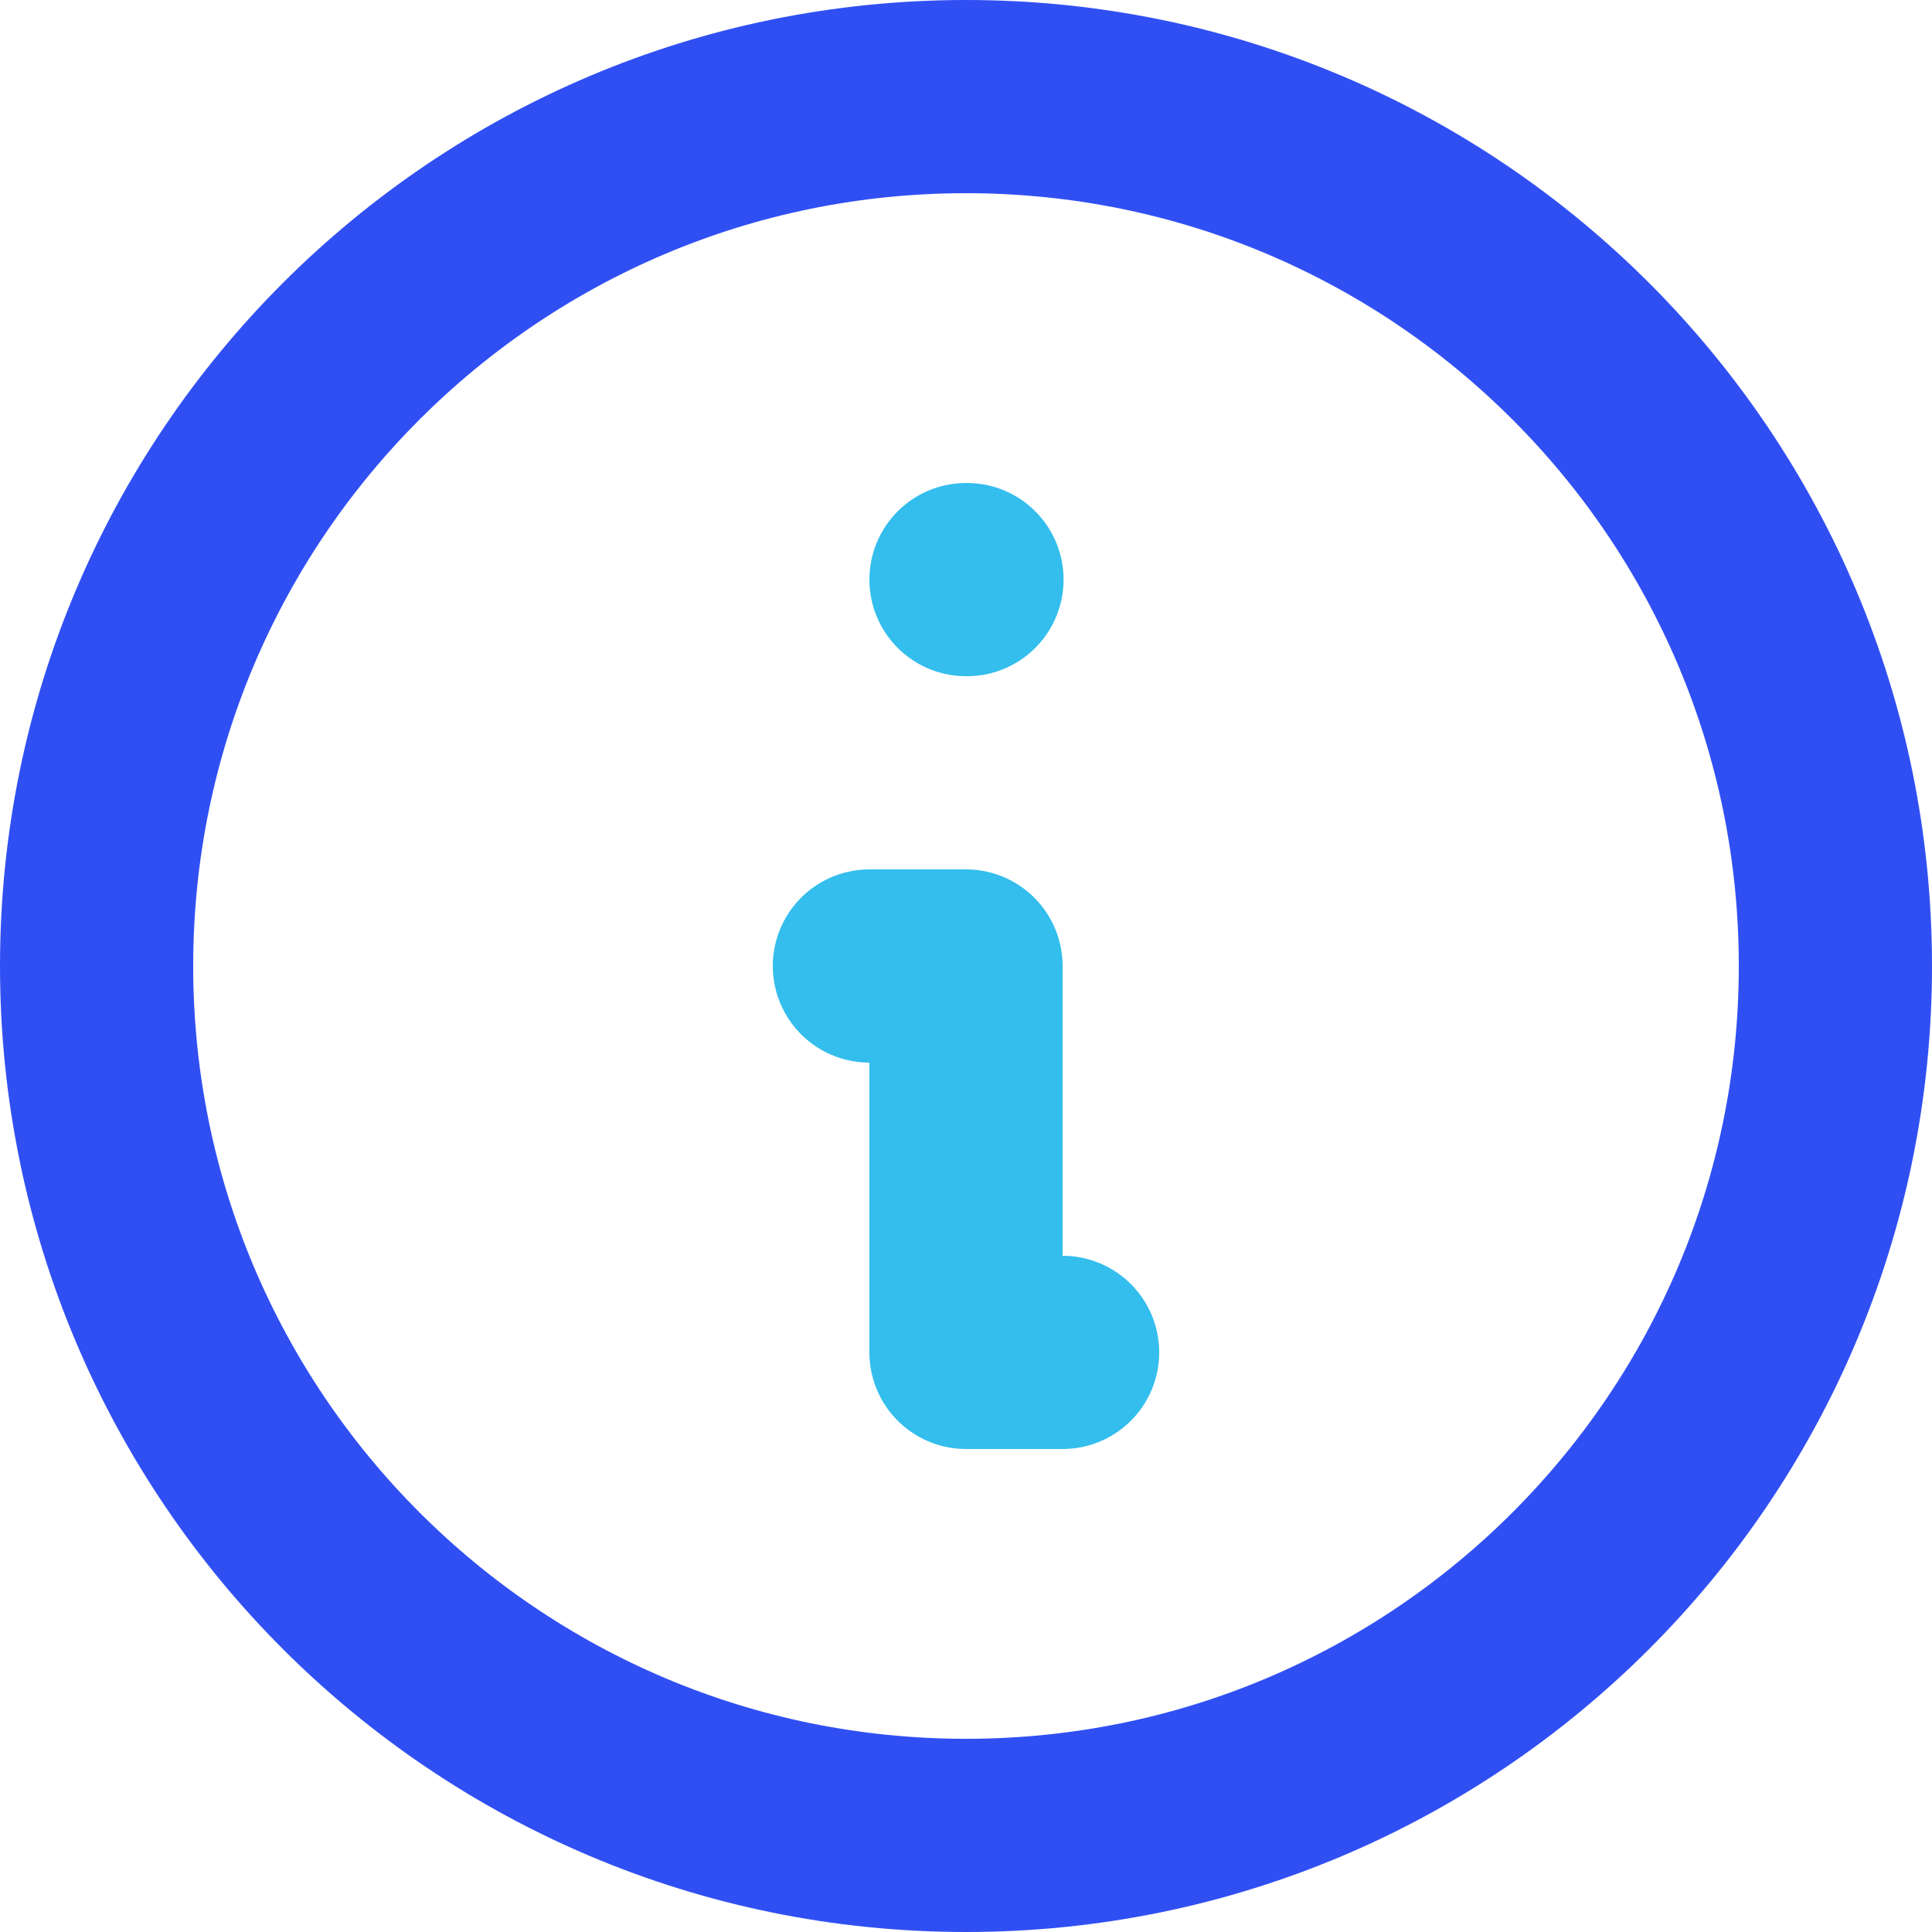 <?xml version="1.0" encoding="UTF-8"?> <svg xmlns="http://www.w3.org/2000/svg" width="20" height="20" viewBox="0 0 20 20" fill="none"><path d="M19 10C19 14.971 14.971 19 10 19C5.029 19 1 14.971 1 10C1 5.029 5.029 1 10 1C14.971 1 19 5.029 19 10Z" stroke="#304FF3" stroke-width="2" stroke-linecap="round" stroke-linejoin="round"></path><path d="M11 14H10V10H9M10 6H10.01" stroke="#33BEED" stroke-width="2" stroke-linecap="round" stroke-linejoin="round"></path></svg> 
